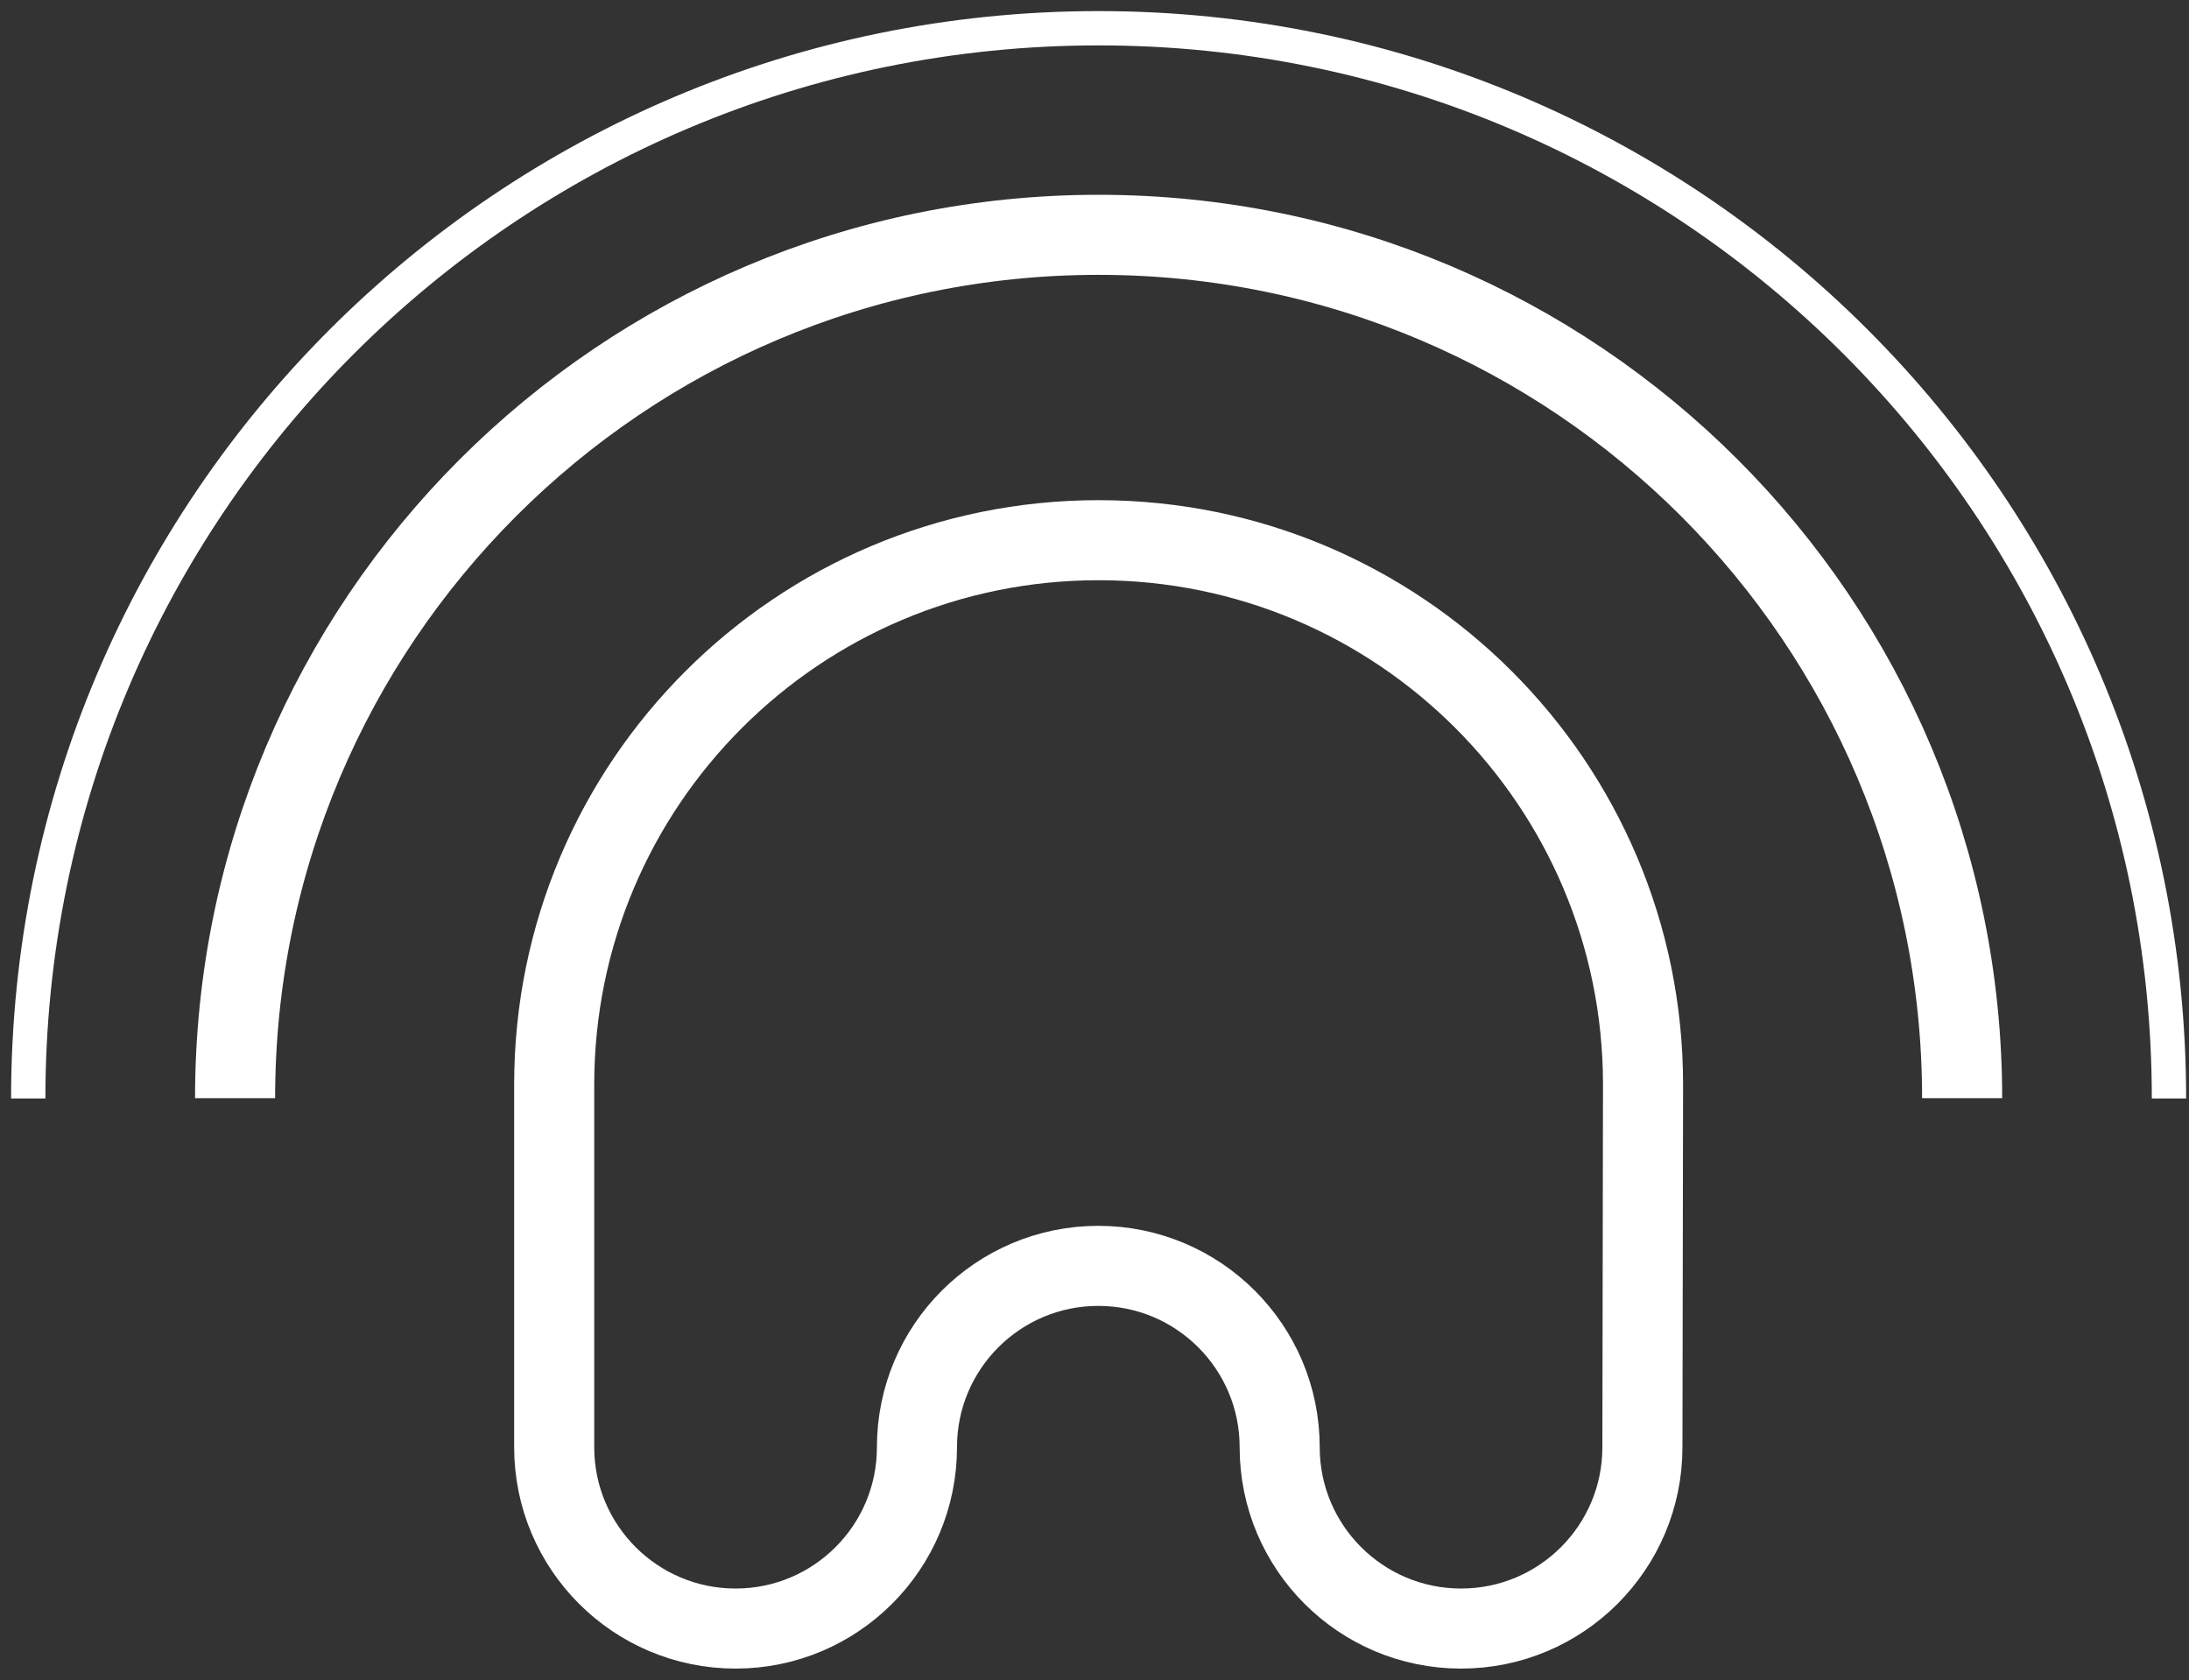 <?xml version="1.0" encoding="UTF-8"?>
<svg width="155px" height="119px" viewBox="0 0 155 119" version="1.1" xmlns="http://www.w3.org/2000/svg" xmlns:xlink="http://www.w3.org/1999/xlink">
    <rect x="0" y="0" width="155" height="119" fill="#333333" stroke="none"/>
    <!-- Generator: Sketch 63.1 (92452) - https://sketch.com -->
    <title>iregular_icon</title>
    <desc>Created with Sketch.</desc>
    <g id="Page-1" stroke="none" stroke-width="1" fill="none" fill-rule="evenodd">
        <g id="iregular_icon" transform="translate(2, 2)" stroke="#FFFFFF">
            <path d="M37.242,100.492 C37.242,107.585 42.992,113.335 50.085,113.335 C57.177,113.335 62.928,107.585 62.928,100.492 C62.928,93.4 68.676,87.649 75.769,87.649 C82.863,87.649 88.612,93.4 88.612,100.492 C88.612,107.585 94.362,113.335 101.454,113.335 C108.547,113.335 114.297,107.585 114.297,100.492 L114.341,74.806 C114.341,53.517 97.082,36.257 75.791,36.257 C54.501,36.257 37.242,53.517 37.242,74.806 L37.242,100.492 Z" id="Stroke-51" stroke-width="5.67"></path>
            <path d="M136.936,75.774 C136.936,42.005 109.561,14.63 75.792,14.63 C42.021,14.63 14.646,42.005 14.646,75.774" id="Stroke-53" stroke-width="5.67"></path>
            <path d="M151.582,75.792 C151.582,33.934 117.649,-6.03961325e-13 75.792,-6.03961325e-13 C33.934,-6.03961325e-13 -1.74793513e-12,33.934 -1.74793513e-12,75.792" id="Stroke-55" stroke-width="2.43"></path>
        </g>
    </g>
</svg>